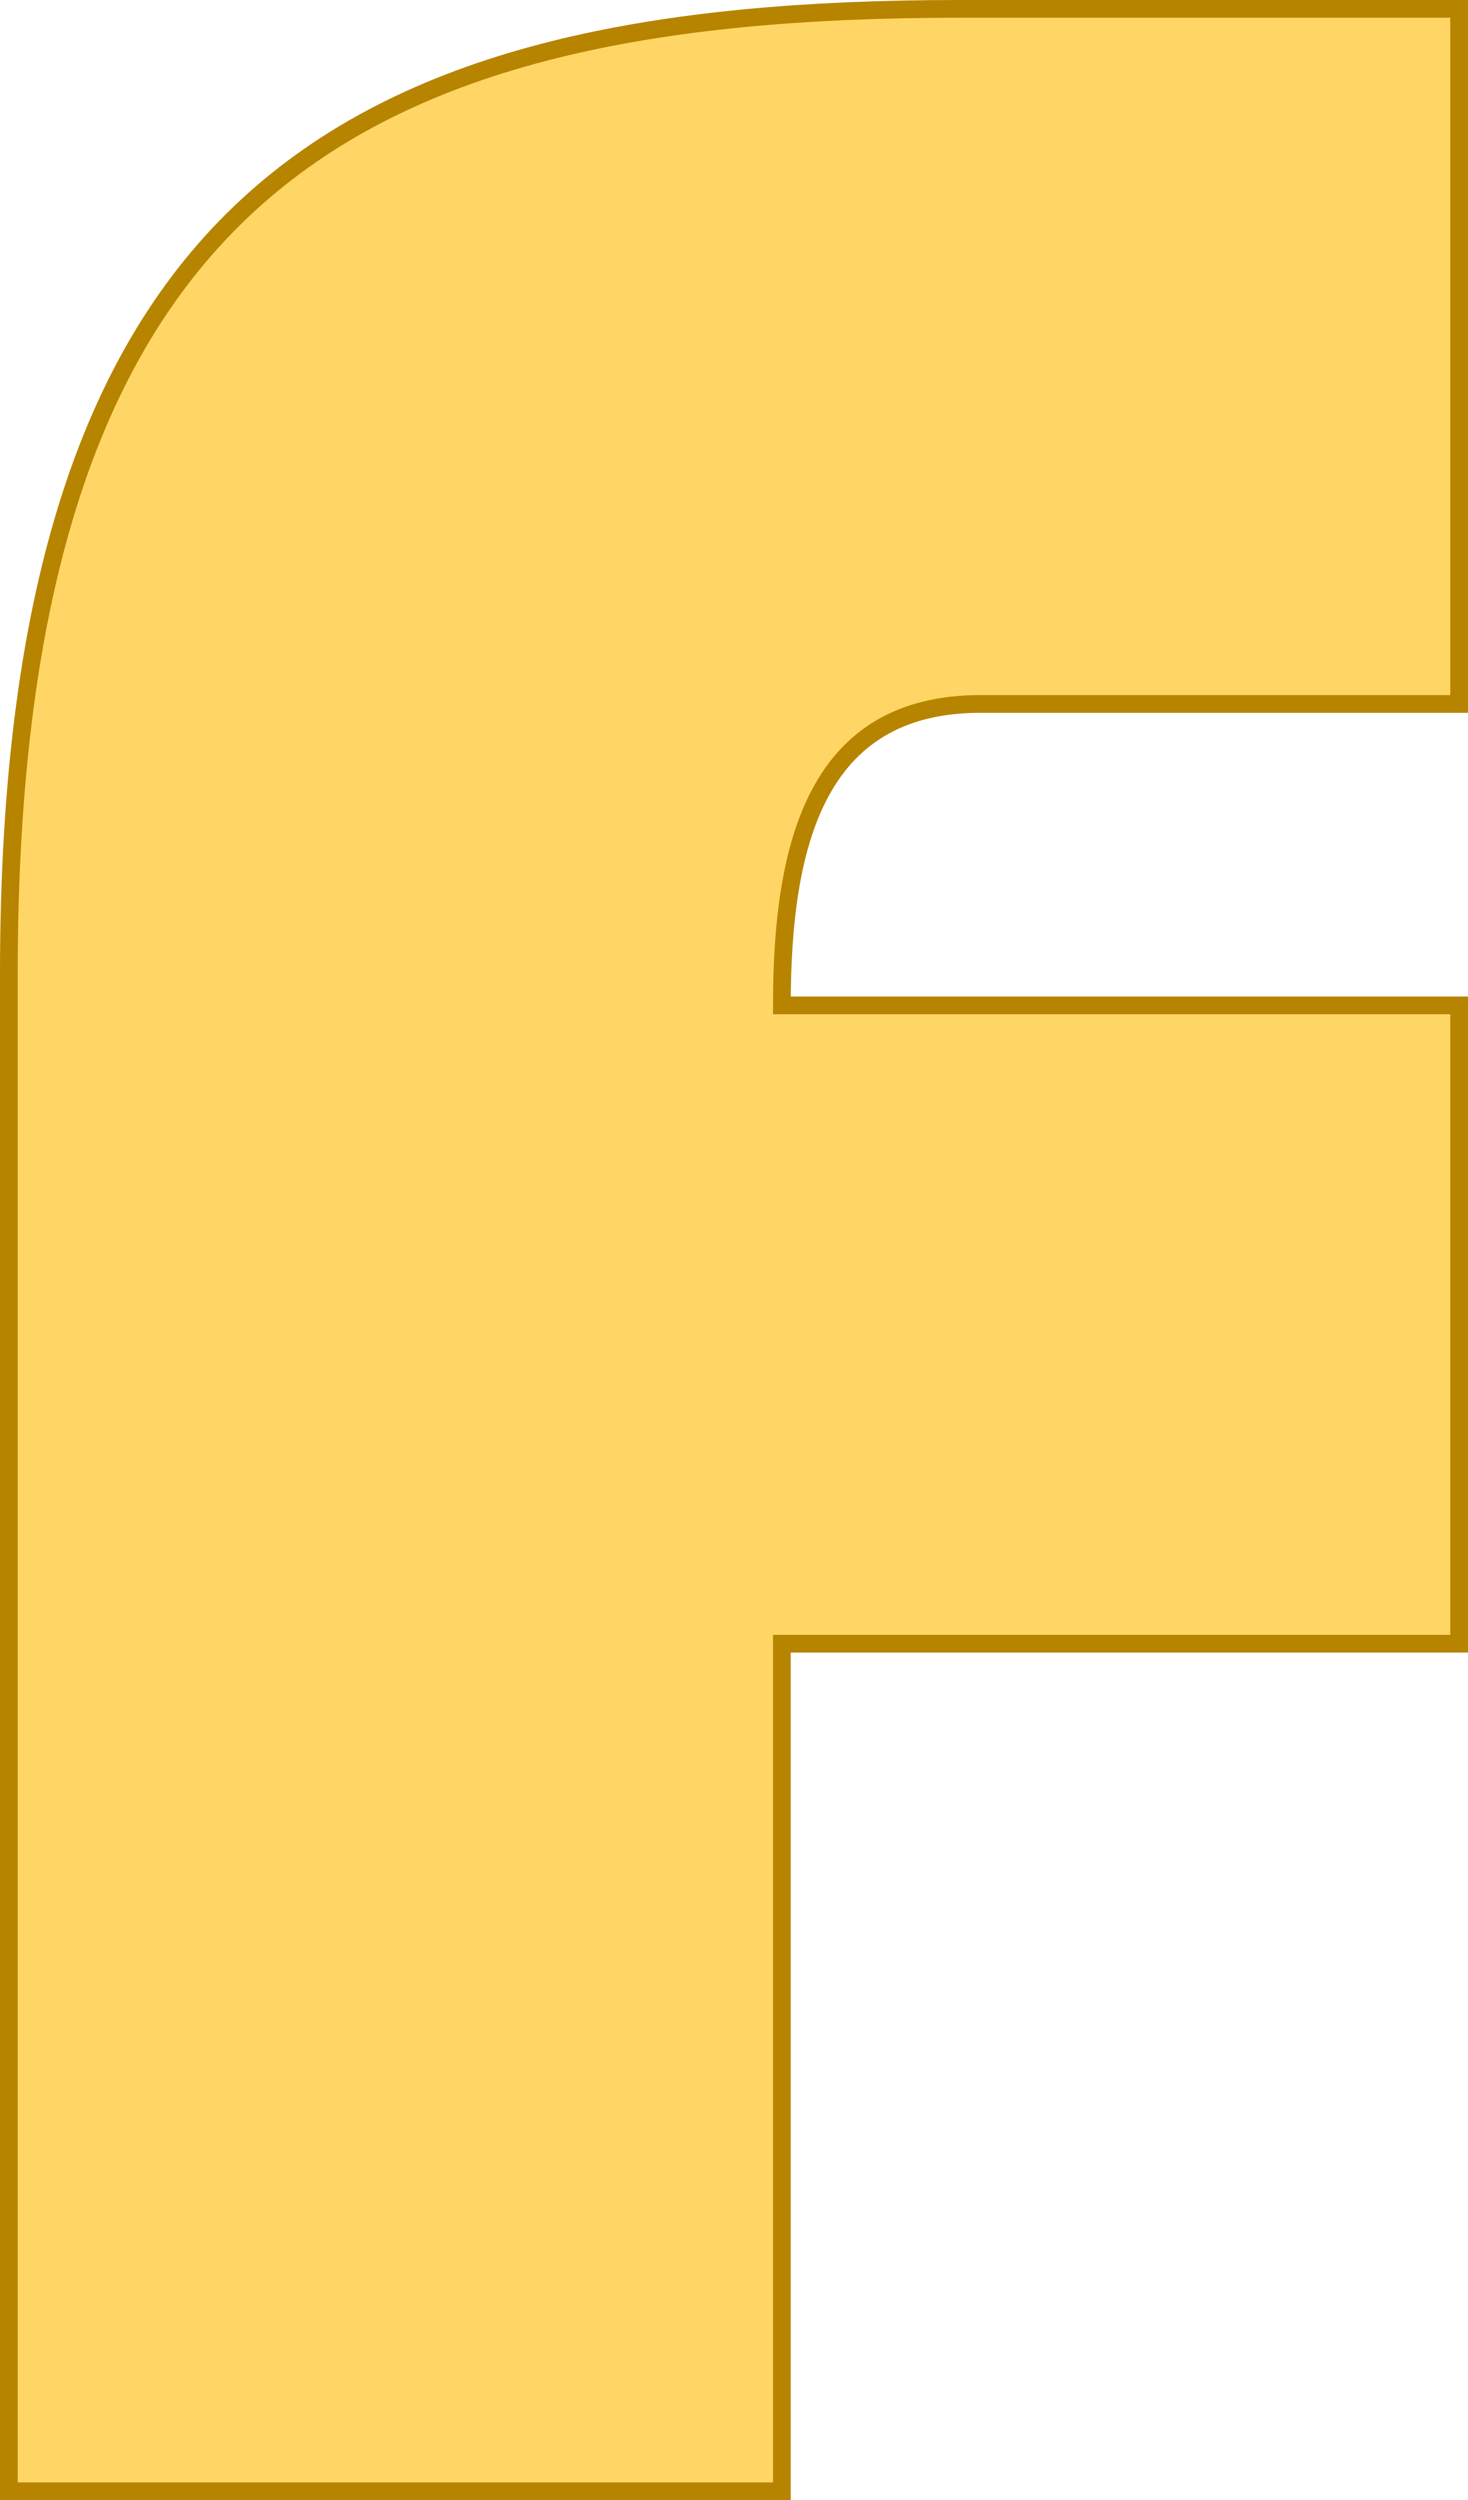 <?xml version="1.0" encoding="UTF-8"?>
<svg xmlns="http://www.w3.org/2000/svg" id="Layer_2" viewBox="0 0 82.8 141">
  <defs>
    <style>.cls-1{fill:#ffd665;stroke:#b78400;stroke-miterlimit:10;}</style>
  </defs>
  <g id="Layer_1-2">
    <path class="cls-1" d="M.5,140.5V54.9C.5,10.9,19.7.5,54.1.5h28.2v39.2h-27c-9.2,0-11.2,7.8-11.2,17h38.2v36h-38.2v47.8H.5Z"></path>
  </g>
</svg>
